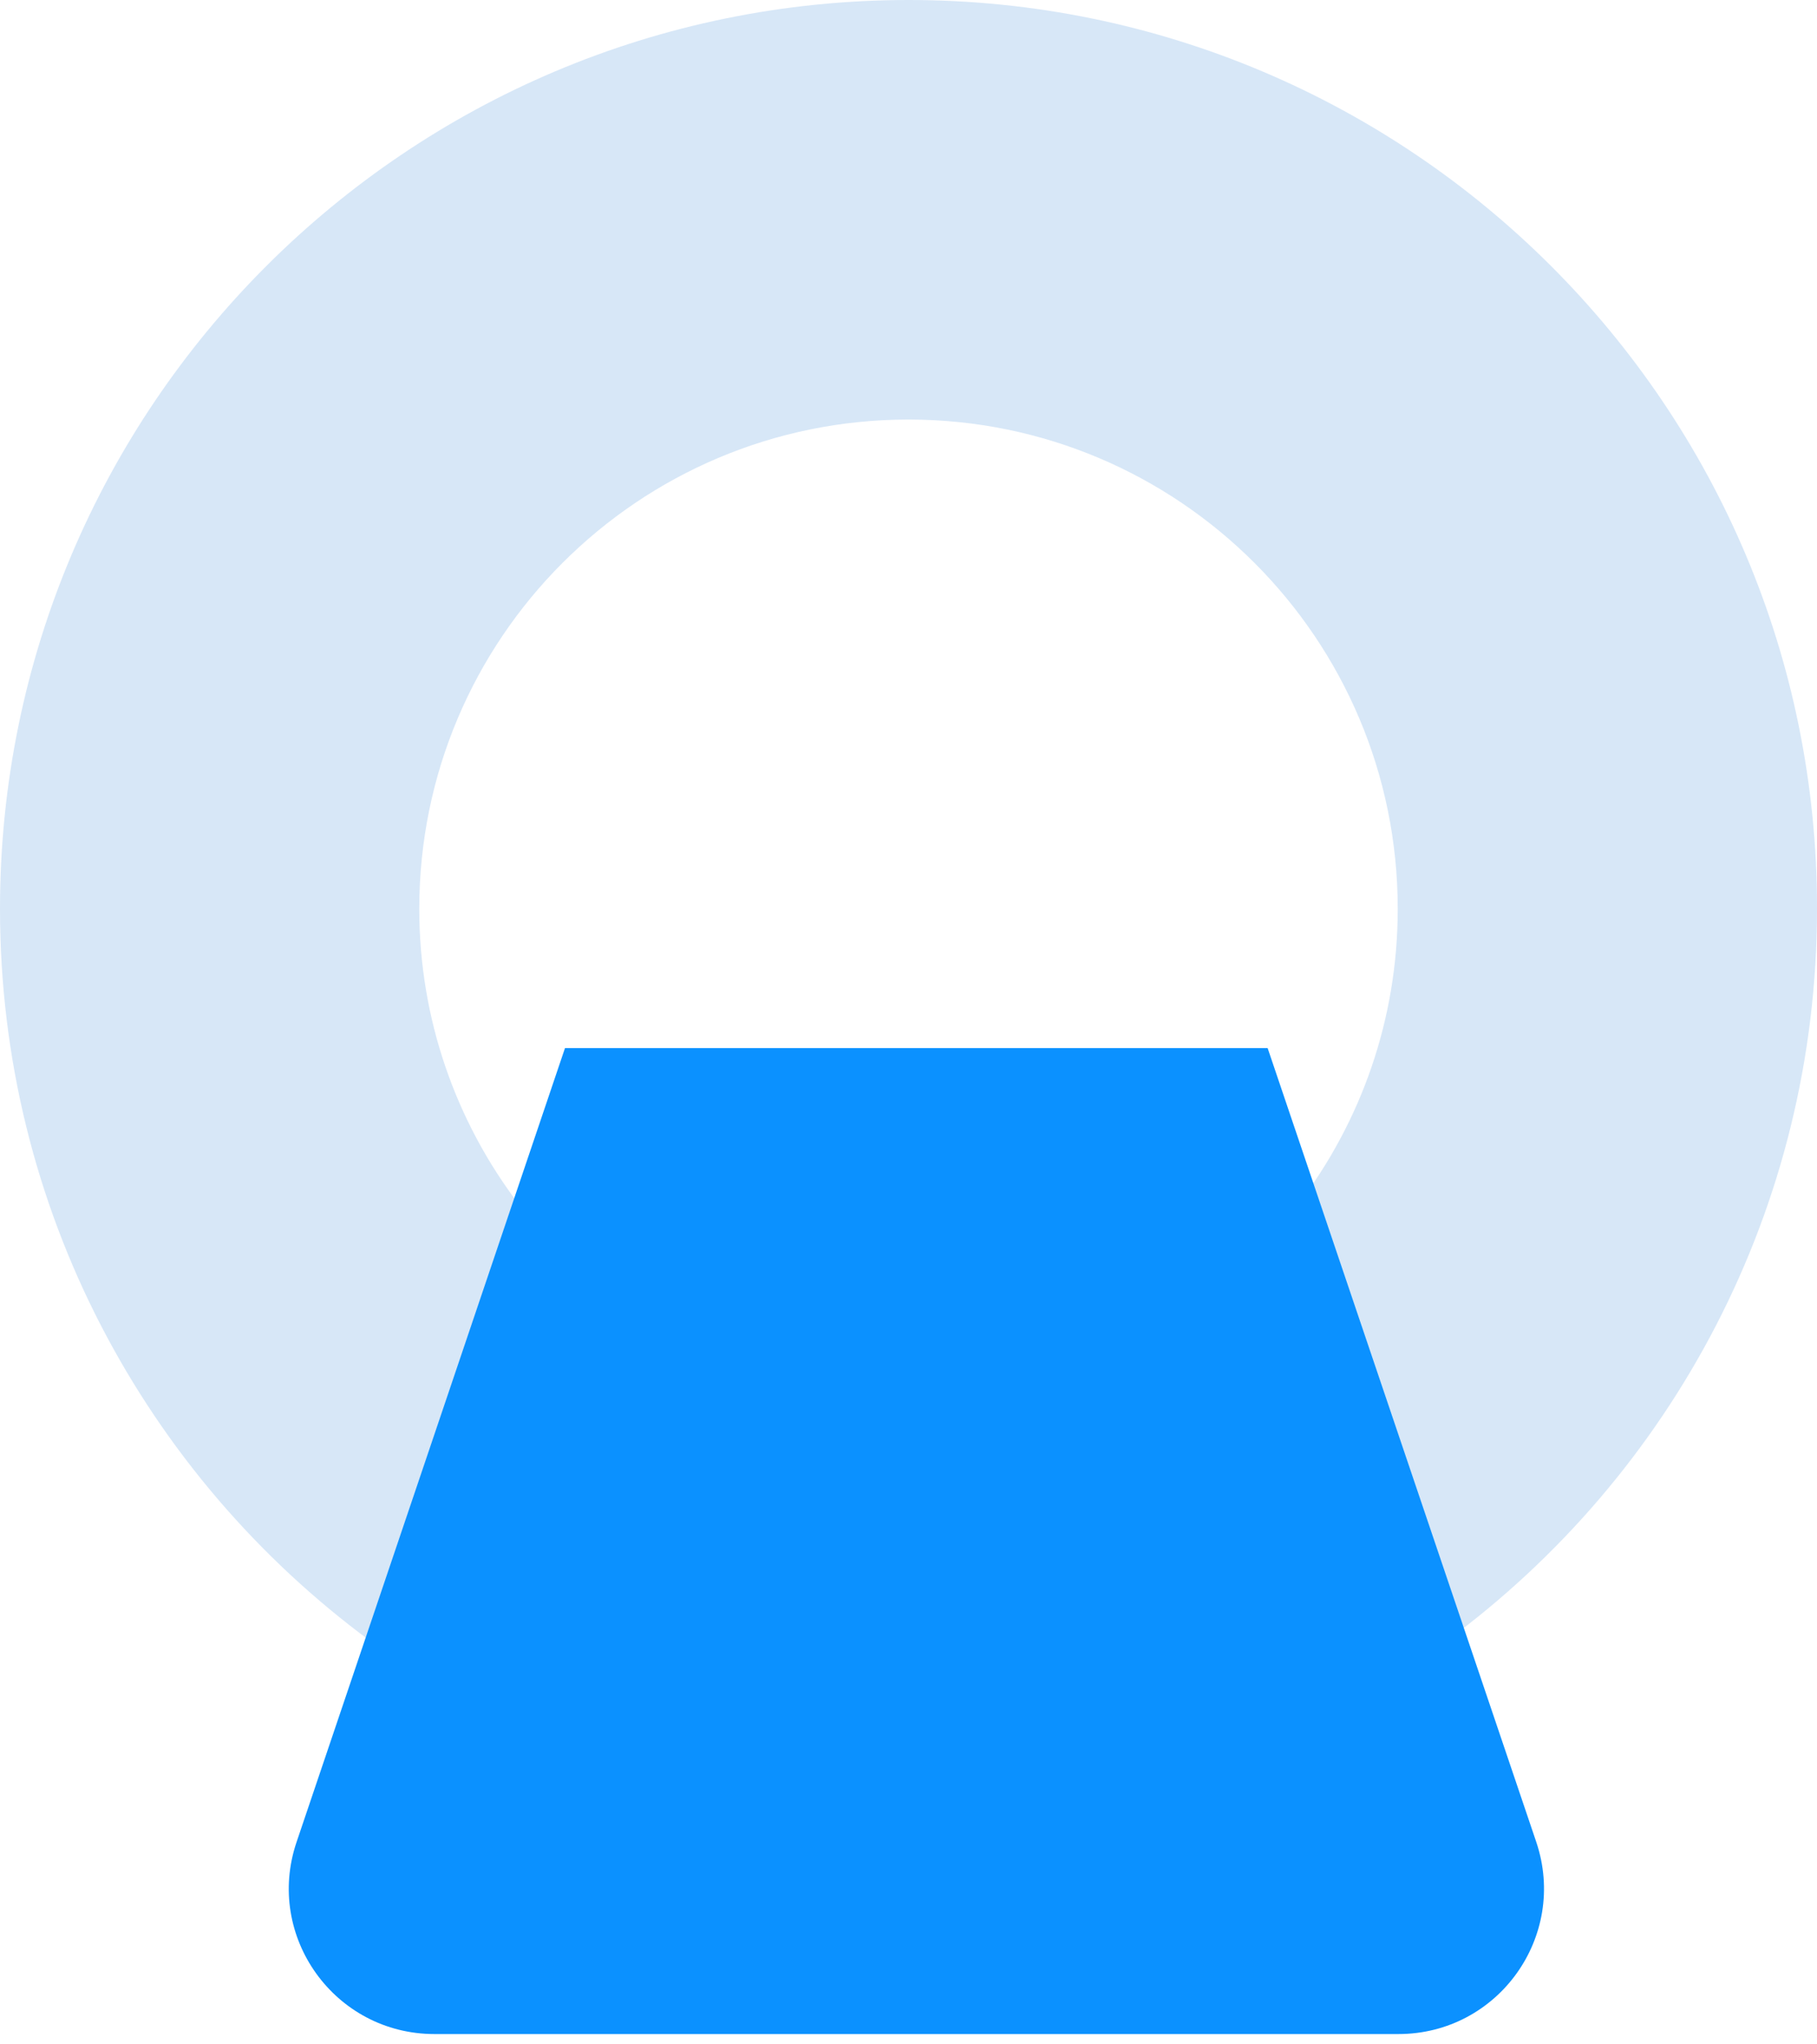 <svg width="40" height="45" viewBox="0 0 40 45" fill="none" xmlns="http://www.w3.org/2000/svg">
<path d="M20.005 0C8.959 0 0 8.954 0 20.005C0 26.617 3.208 32.477 8.153 36.123L11.41 26.494C10.042 24.689 9.23 22.44 9.23 20.005C9.23 14.057 14.052 9.235 20 9.235C25.948 9.235 30.77 14.057 30.77 20.005C30.77 22.445 29.958 24.689 28.59 26.494L31.848 36.118C36.792 32.477 40 26.613 40 20C40.01 8.954 31.05 0 20.005 0Z" fill="#D7E7F7"/>
<path d="M27.906 23.07H12.438L6.529 40.546C5.825 42.623 7.37 44.773 9.564 44.773H30.785C32.979 44.773 34.519 42.623 33.82 40.546L27.906 23.07Z" fill="#0B91FF"/>
</svg>
